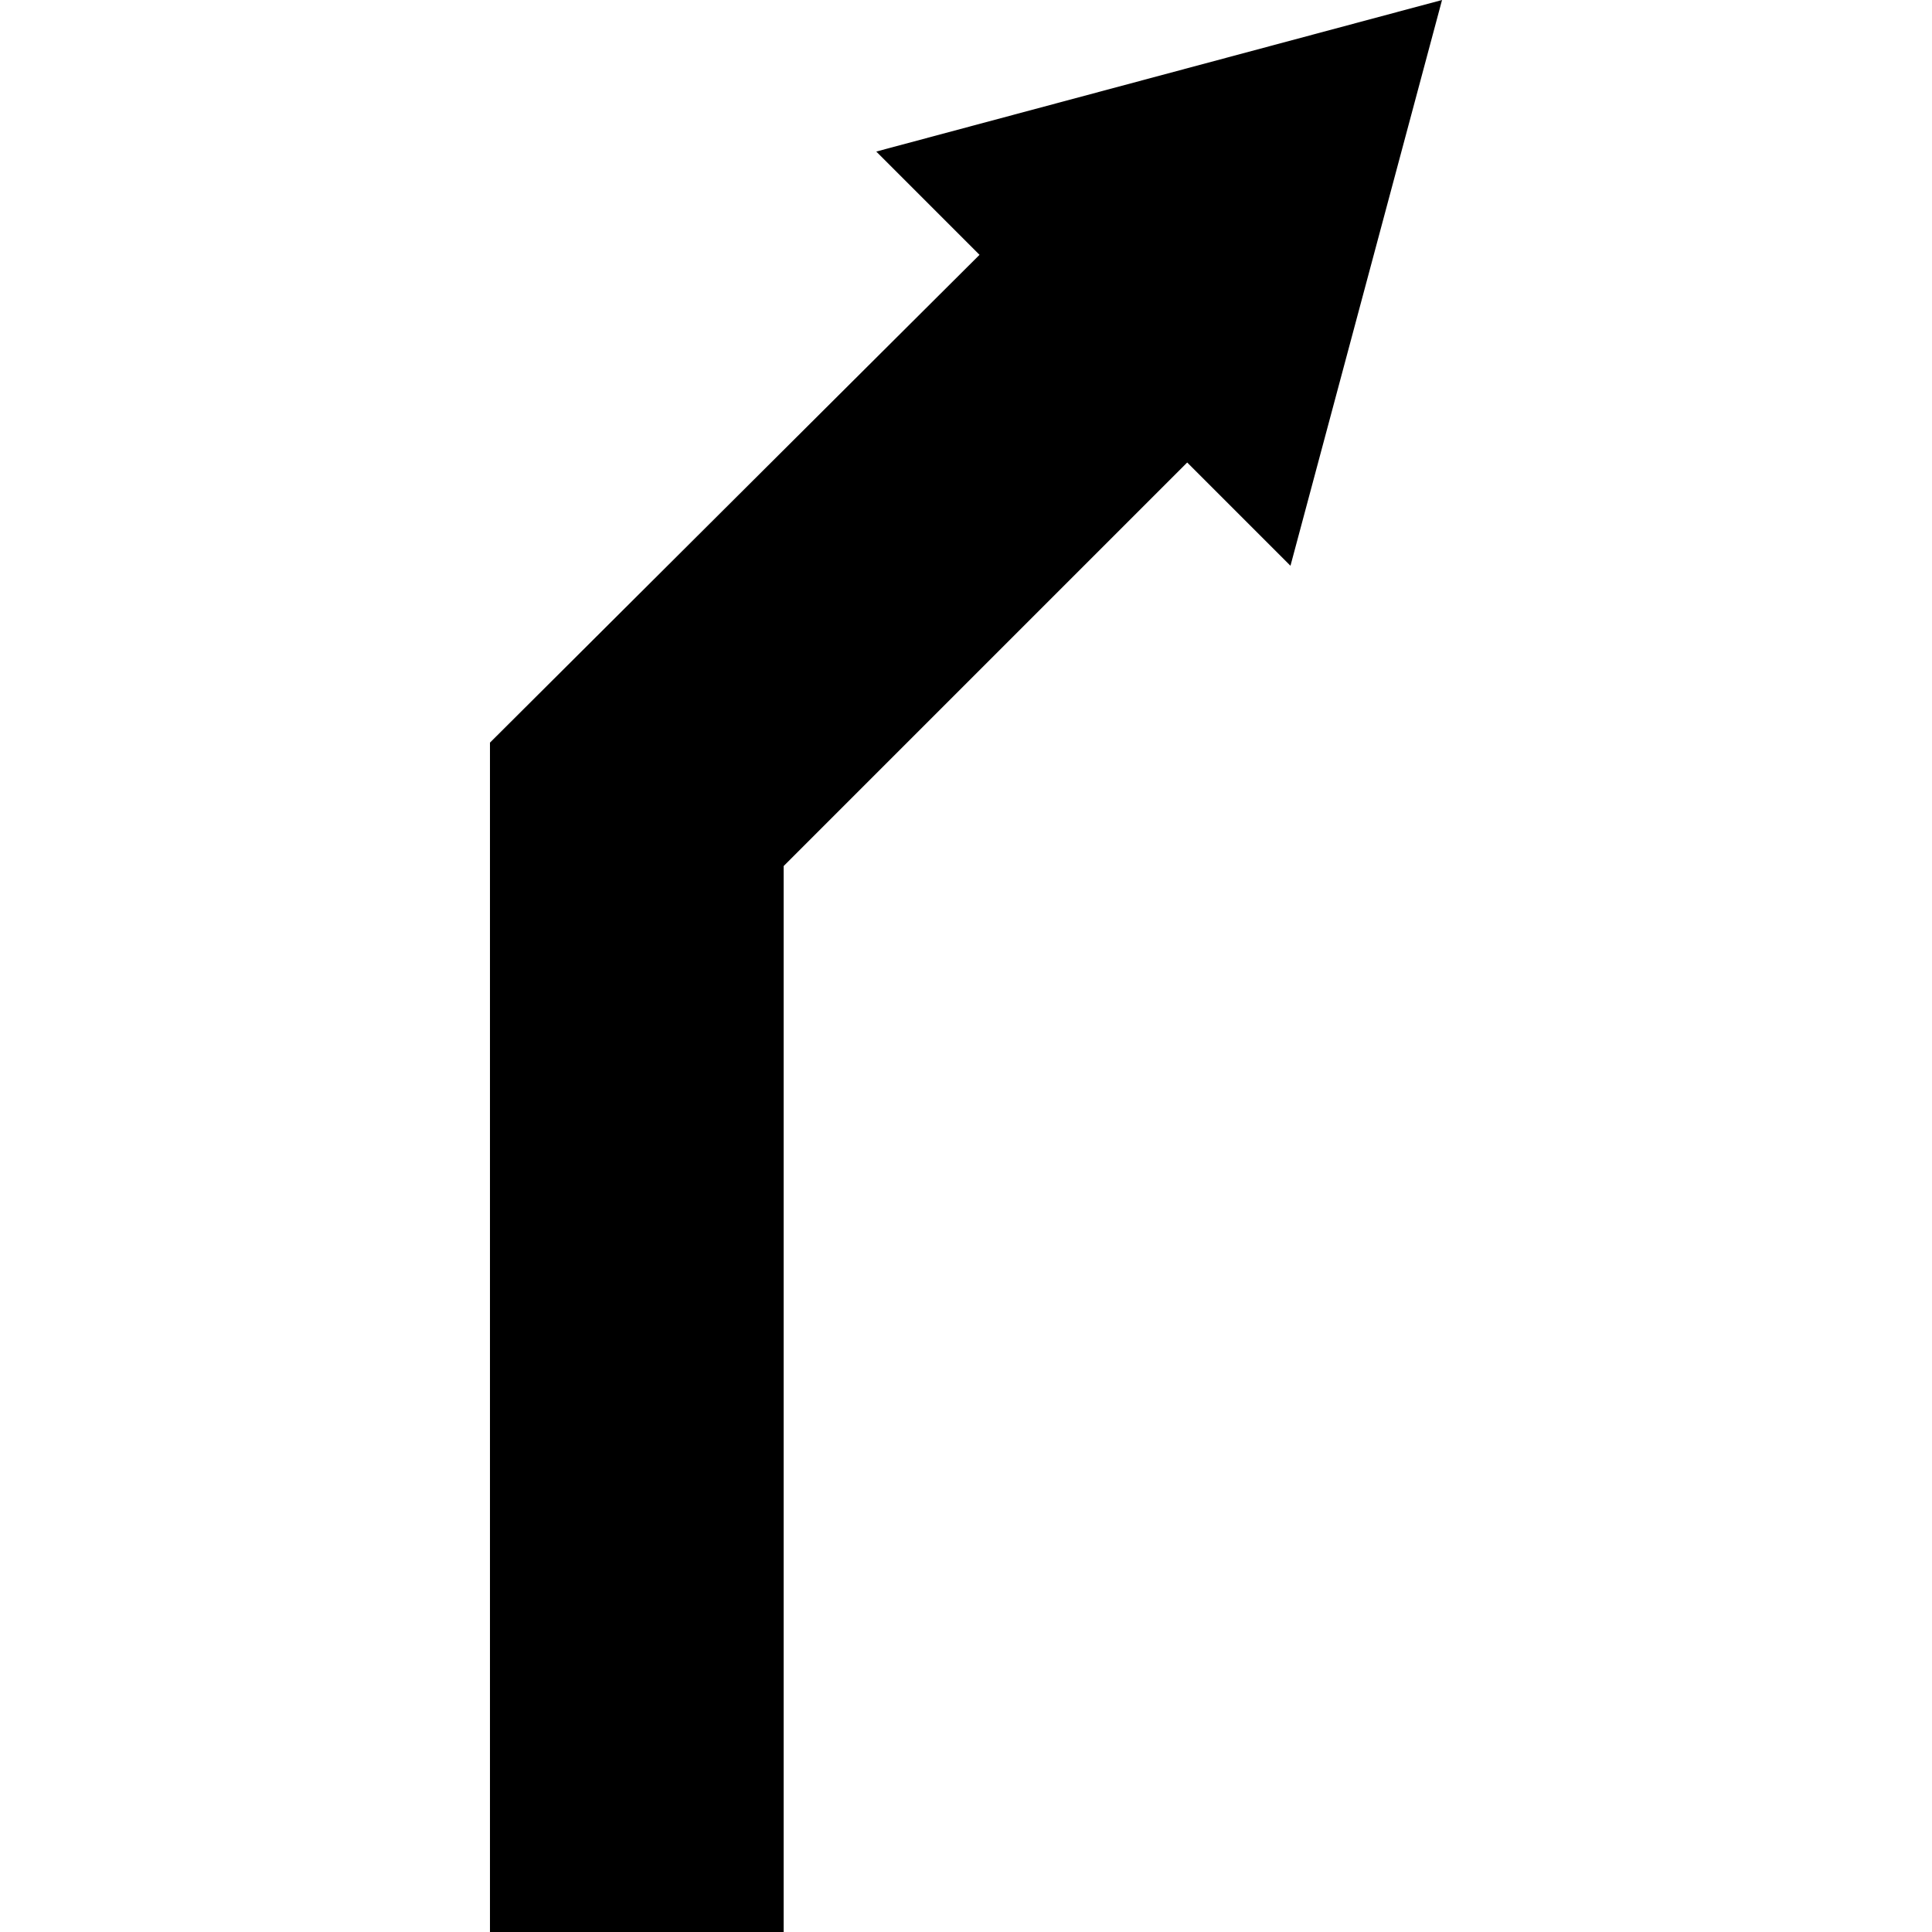 <?xml version="1.0" encoding="iso-8859-1"?>
<!-- Generator: Adobe Illustrator 16.0.0, SVG Export Plug-In . SVG Version: 6.00 Build 0)  -->
<!DOCTYPE svg PUBLIC "-//W3C//DTD SVG 1.1//EN" "http://www.w3.org/Graphics/SVG/1.1/DTD/svg11.dtd">
<svg version="1.1" id="Capa_1" xmlns="http://www.w3.org/2000/svg" xmlns:xlink="http://www.w3.org/1999/xlink" x="0px" y="0px"
	 width="494.221px" height="494.221px" viewBox="0 0 494.221 494.221" style="enable-background:new 0 0 494.221 494.221;"
	 xml:space="preserve">
<g>
	<polygon points="224.154,38.769 250.571,65.187 125.337,189.97 125.337,494.221 200.466,494.221 200.466,221.542 303.696,118.312 
		330.112,144.729 368.884,0 	"/>
</g>
<g>
</g>
<g>
</g>
<g>
</g>
<g>
</g>
<g>
</g>
<g>
</g>
<g>
</g>
<g>
</g>
<g>
</g>
<g>
</g>
<g>
</g>
<g>
</g>
<g>
</g>
<g>
</g>
<g>
</g>
</svg>
